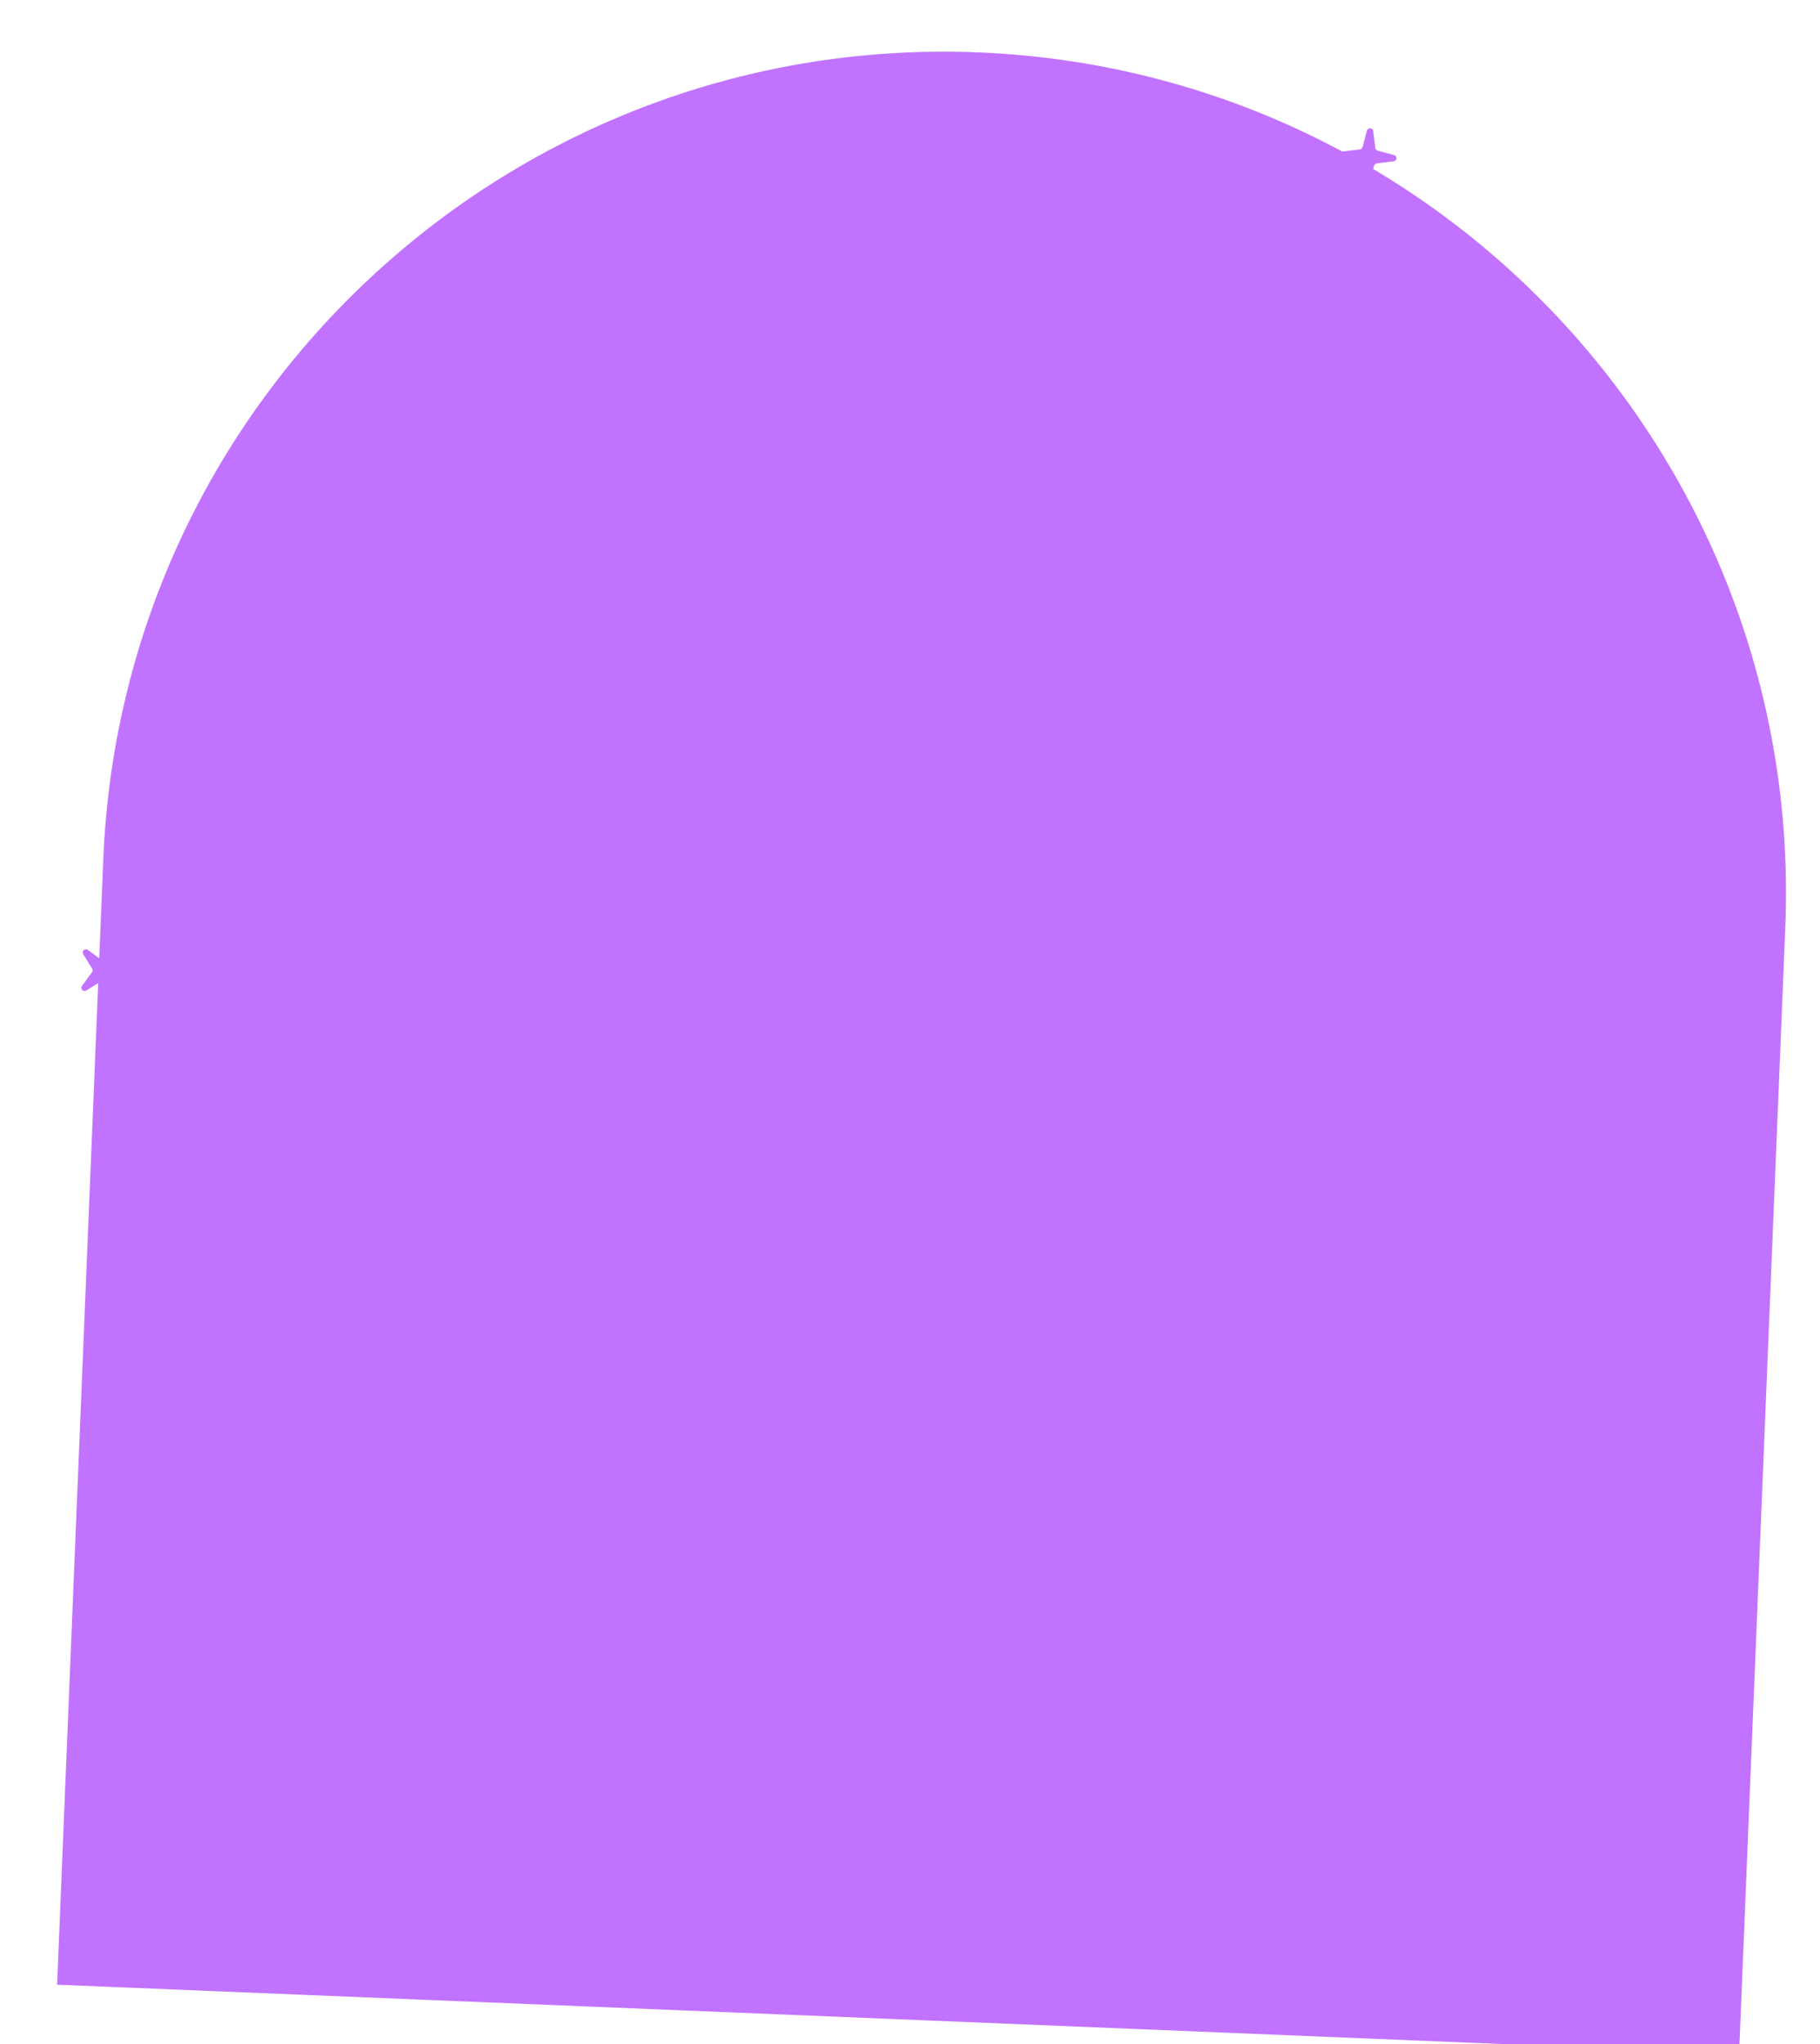 <?xml version="1.0" encoding="UTF-8"?> <svg xmlns="http://www.w3.org/2000/svg" width="570" height="640" viewBox="0 0 570 640" fill="none"> <g filter="url(#filter0_i_111_124)"> <path d="M32.355 264.984C38.327 119.521 161.09 6.44 306.554 12.412C452.018 18.384 565.098 141.147 559.126 286.611L544.656 639.059L17.885 617.432L32.355 264.984Z" fill="#C172FF"></path> </g> <path d="M428.121 40.905C428.407 39.844 429.945 39.953 430.079 41.043L430.729 46.327C430.779 46.731 431.069 47.065 431.462 47.171L436.603 48.556C437.663 48.842 437.555 50.38 436.465 50.514L431.18 51.164C430.776 51.214 430.443 51.503 430.337 51.896L428.951 57.038C428.666 58.098 427.127 57.989 426.993 56.899L426.343 51.615C426.293 51.211 426.004 50.877 425.611 50.772L420.47 49.386C419.409 49.101 419.518 47.562 420.608 47.428L425.892 46.778C426.296 46.728 426.63 46.439 426.736 46.046L428.121 40.905Z" fill="#C172FF"></path> <path d="M37.444 297.819C38.379 297.242 39.425 298.375 38.776 299.261L35.629 303.556C35.388 303.884 35.37 304.325 35.584 304.672L38.38 309.203C38.956 310.138 37.823 311.184 36.938 310.535L32.643 307.388C32.315 307.147 31.873 307.129 31.527 307.343L26.995 310.139C26.061 310.715 25.015 309.582 25.664 308.696L28.811 304.402C29.052 304.073 29.069 303.632 28.855 303.286L26.06 298.754C25.483 297.82 26.616 296.773 27.502 297.423L31.797 300.57C32.125 300.81 32.566 300.828 32.913 300.614L37.444 297.819Z" fill="#C172FF"></path> <defs> <filter id="filter0_i_111_124" x="17.885" y="12.186" width="541.467" height="630.872" filterUnits="userSpaceOnUse" color-interpolation-filters="sRGB"> <feFlood flood-opacity="0" result="BackgroundImageFix"></feFlood> <feBlend mode="normal" in="SourceGraphic" in2="BackgroundImageFix" result="shape"></feBlend> <feColorMatrix in="SourceAlpha" type="matrix" values="0 0 0 0 0 0 0 0 0 0 0 0 0 0 0 0 0 0 127 0" result="hardAlpha"></feColorMatrix> <feOffset dy="4"></feOffset> <feGaussianBlur stdDeviation="63.5"></feGaussianBlur> <feComposite in2="hardAlpha" operator="arithmetic" k2="-1" k3="1"></feComposite> <feColorMatrix type="matrix" values="0 0 0 0 1 0 0 0 0 1 0 0 0 0 1 0 0 0 0.25 0"></feColorMatrix> <feBlend mode="normal" in2="shape" result="effect1_innerShadow_111_124"></feBlend> </filter> </defs> </svg> 